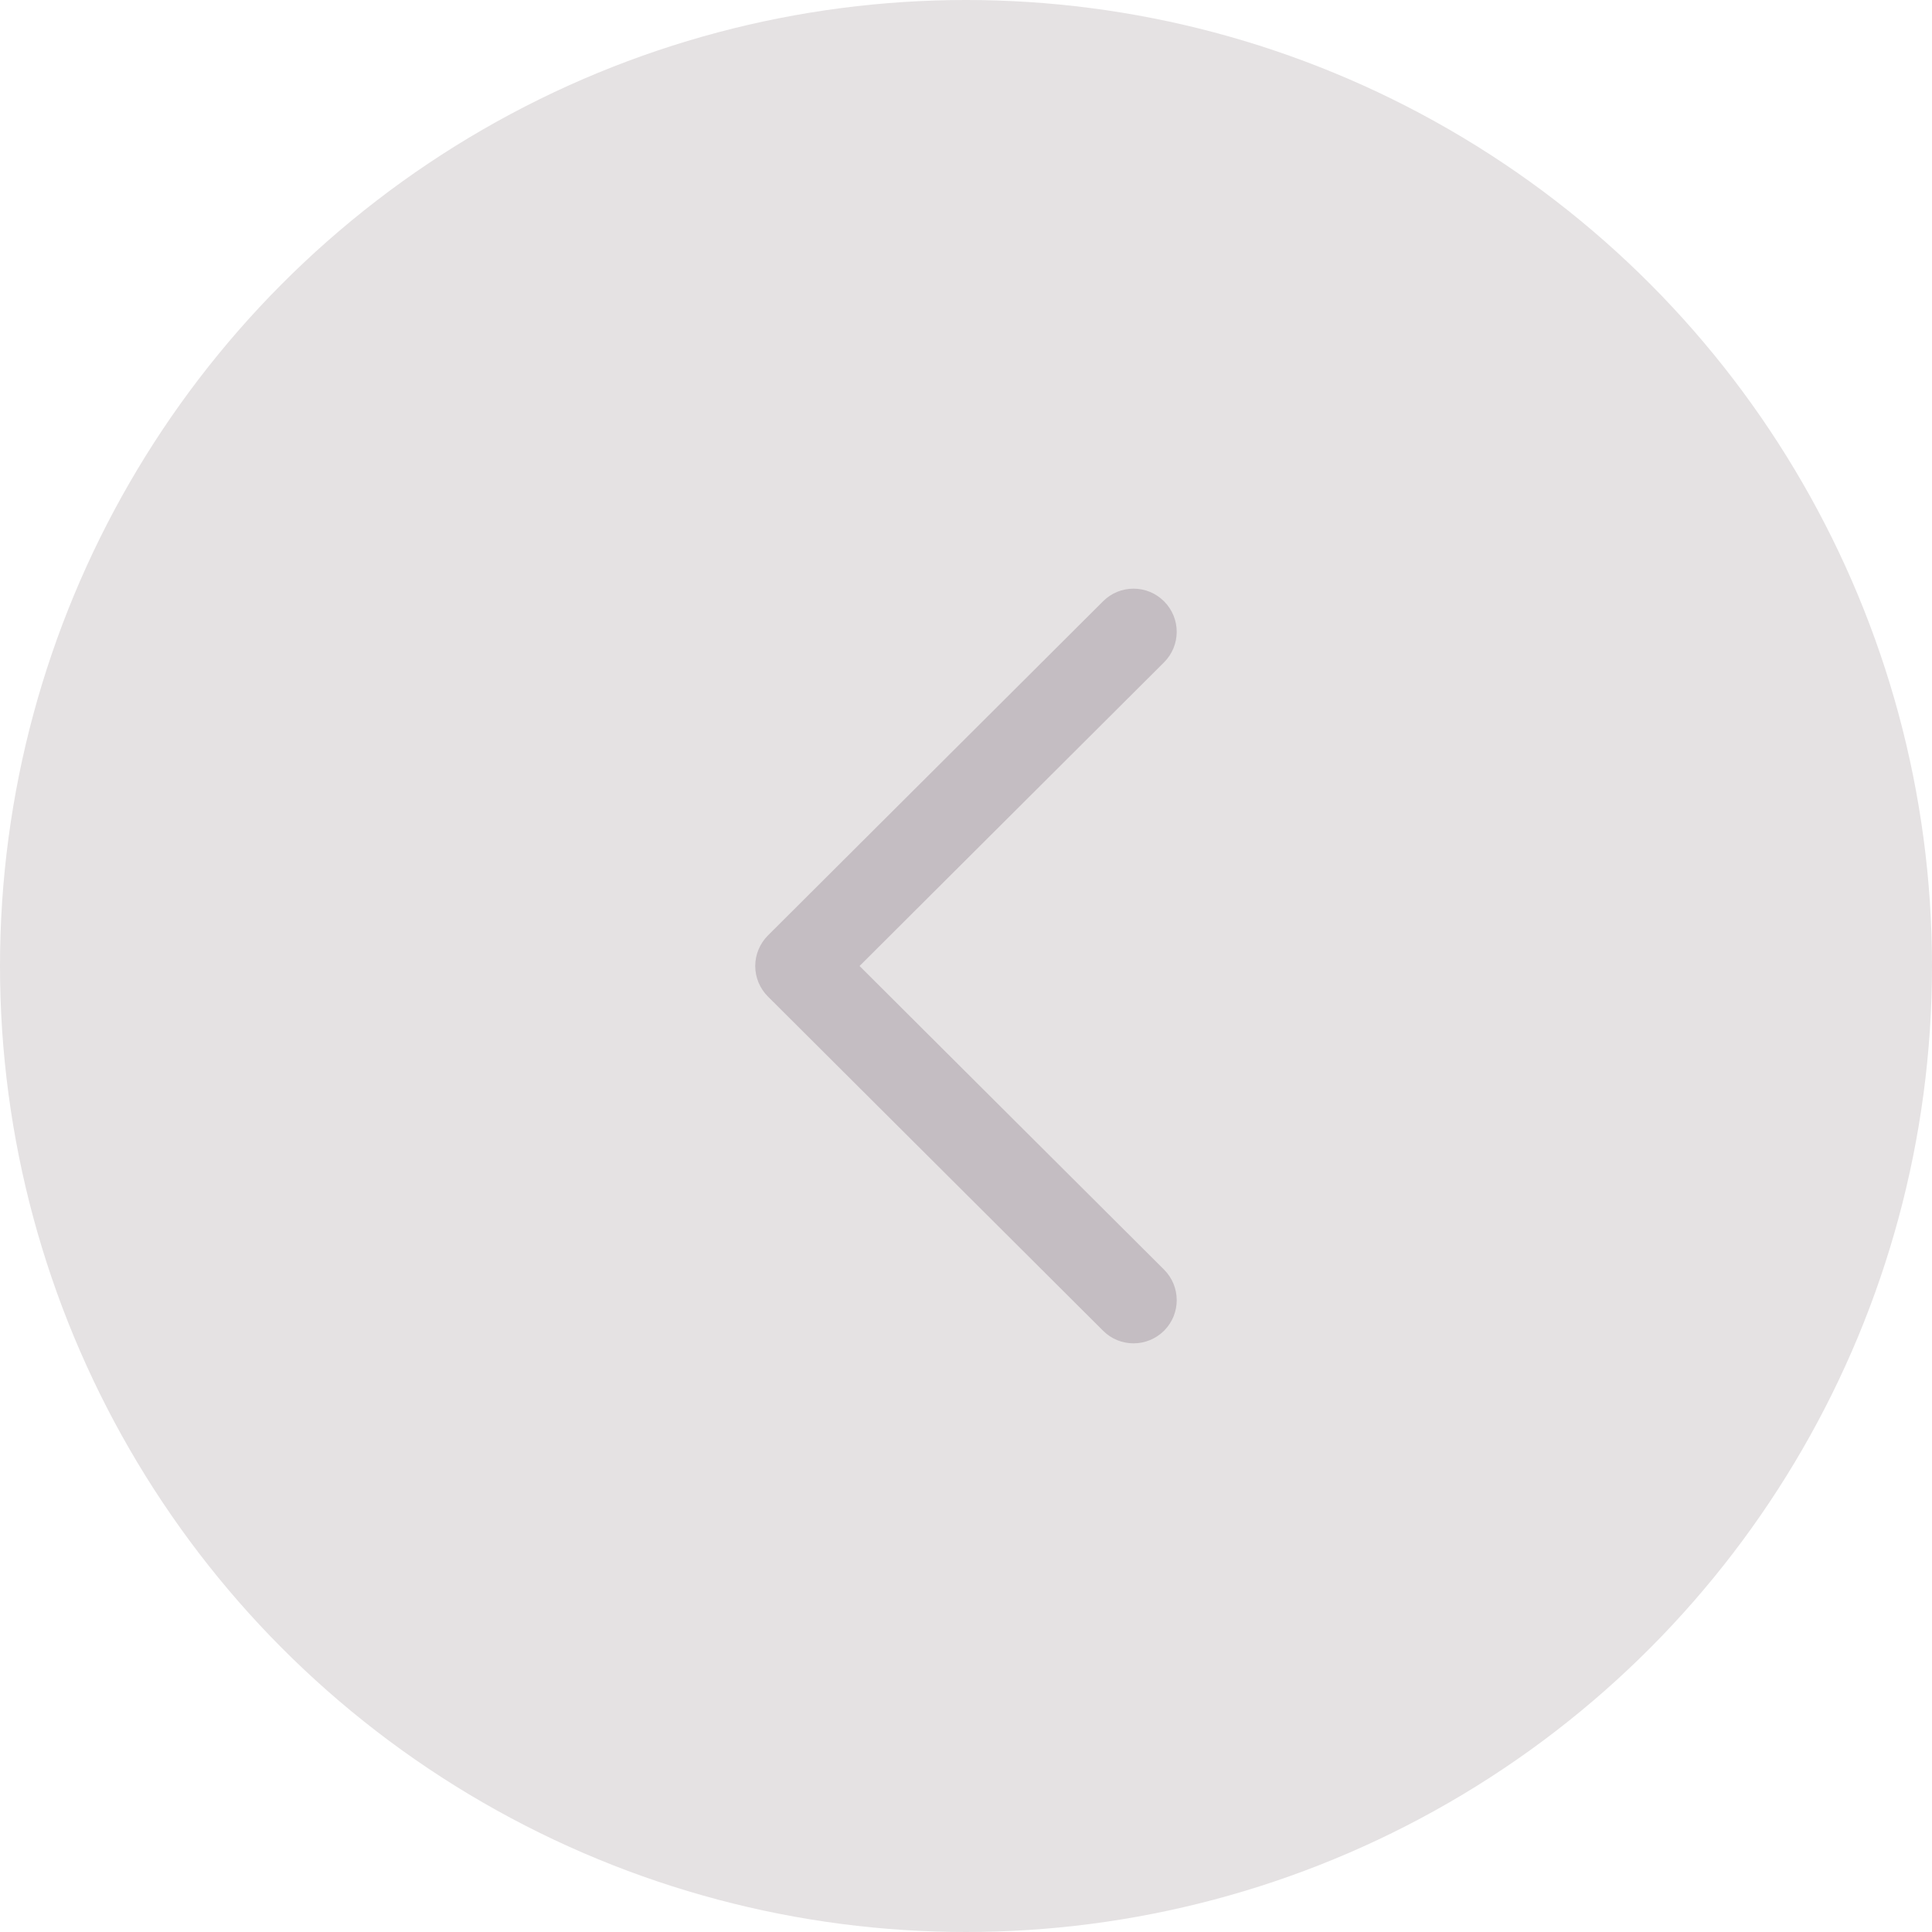 <svg width="32" height="32" viewBox="0 0 32 32" fill="none" xmlns="http://www.w3.org/2000/svg">
<circle cx="16" cy="16" r="16" fill="#E5E2E3"/>
<path d="M12.896 15.671L18.447 10.136C18.628 9.954 18.923 9.955 19.104 10.137C19.286 10.319 19.285 10.613 19.103 10.794L13.883 16L19.104 21.206C19.285 21.387 19.286 21.681 19.105 21.863C19.014 21.954 18.894 22 18.775 22C18.656 22 18.537 21.955 18.447 21.864L12.896 16.329C12.809 16.242 12.759 16.124 12.759 16C12.759 15.877 12.809 15.758 12.896 15.671Z" fill="#C4BDC2" stroke="#C4BDC2" stroke-width="0.5"/>
</svg>
